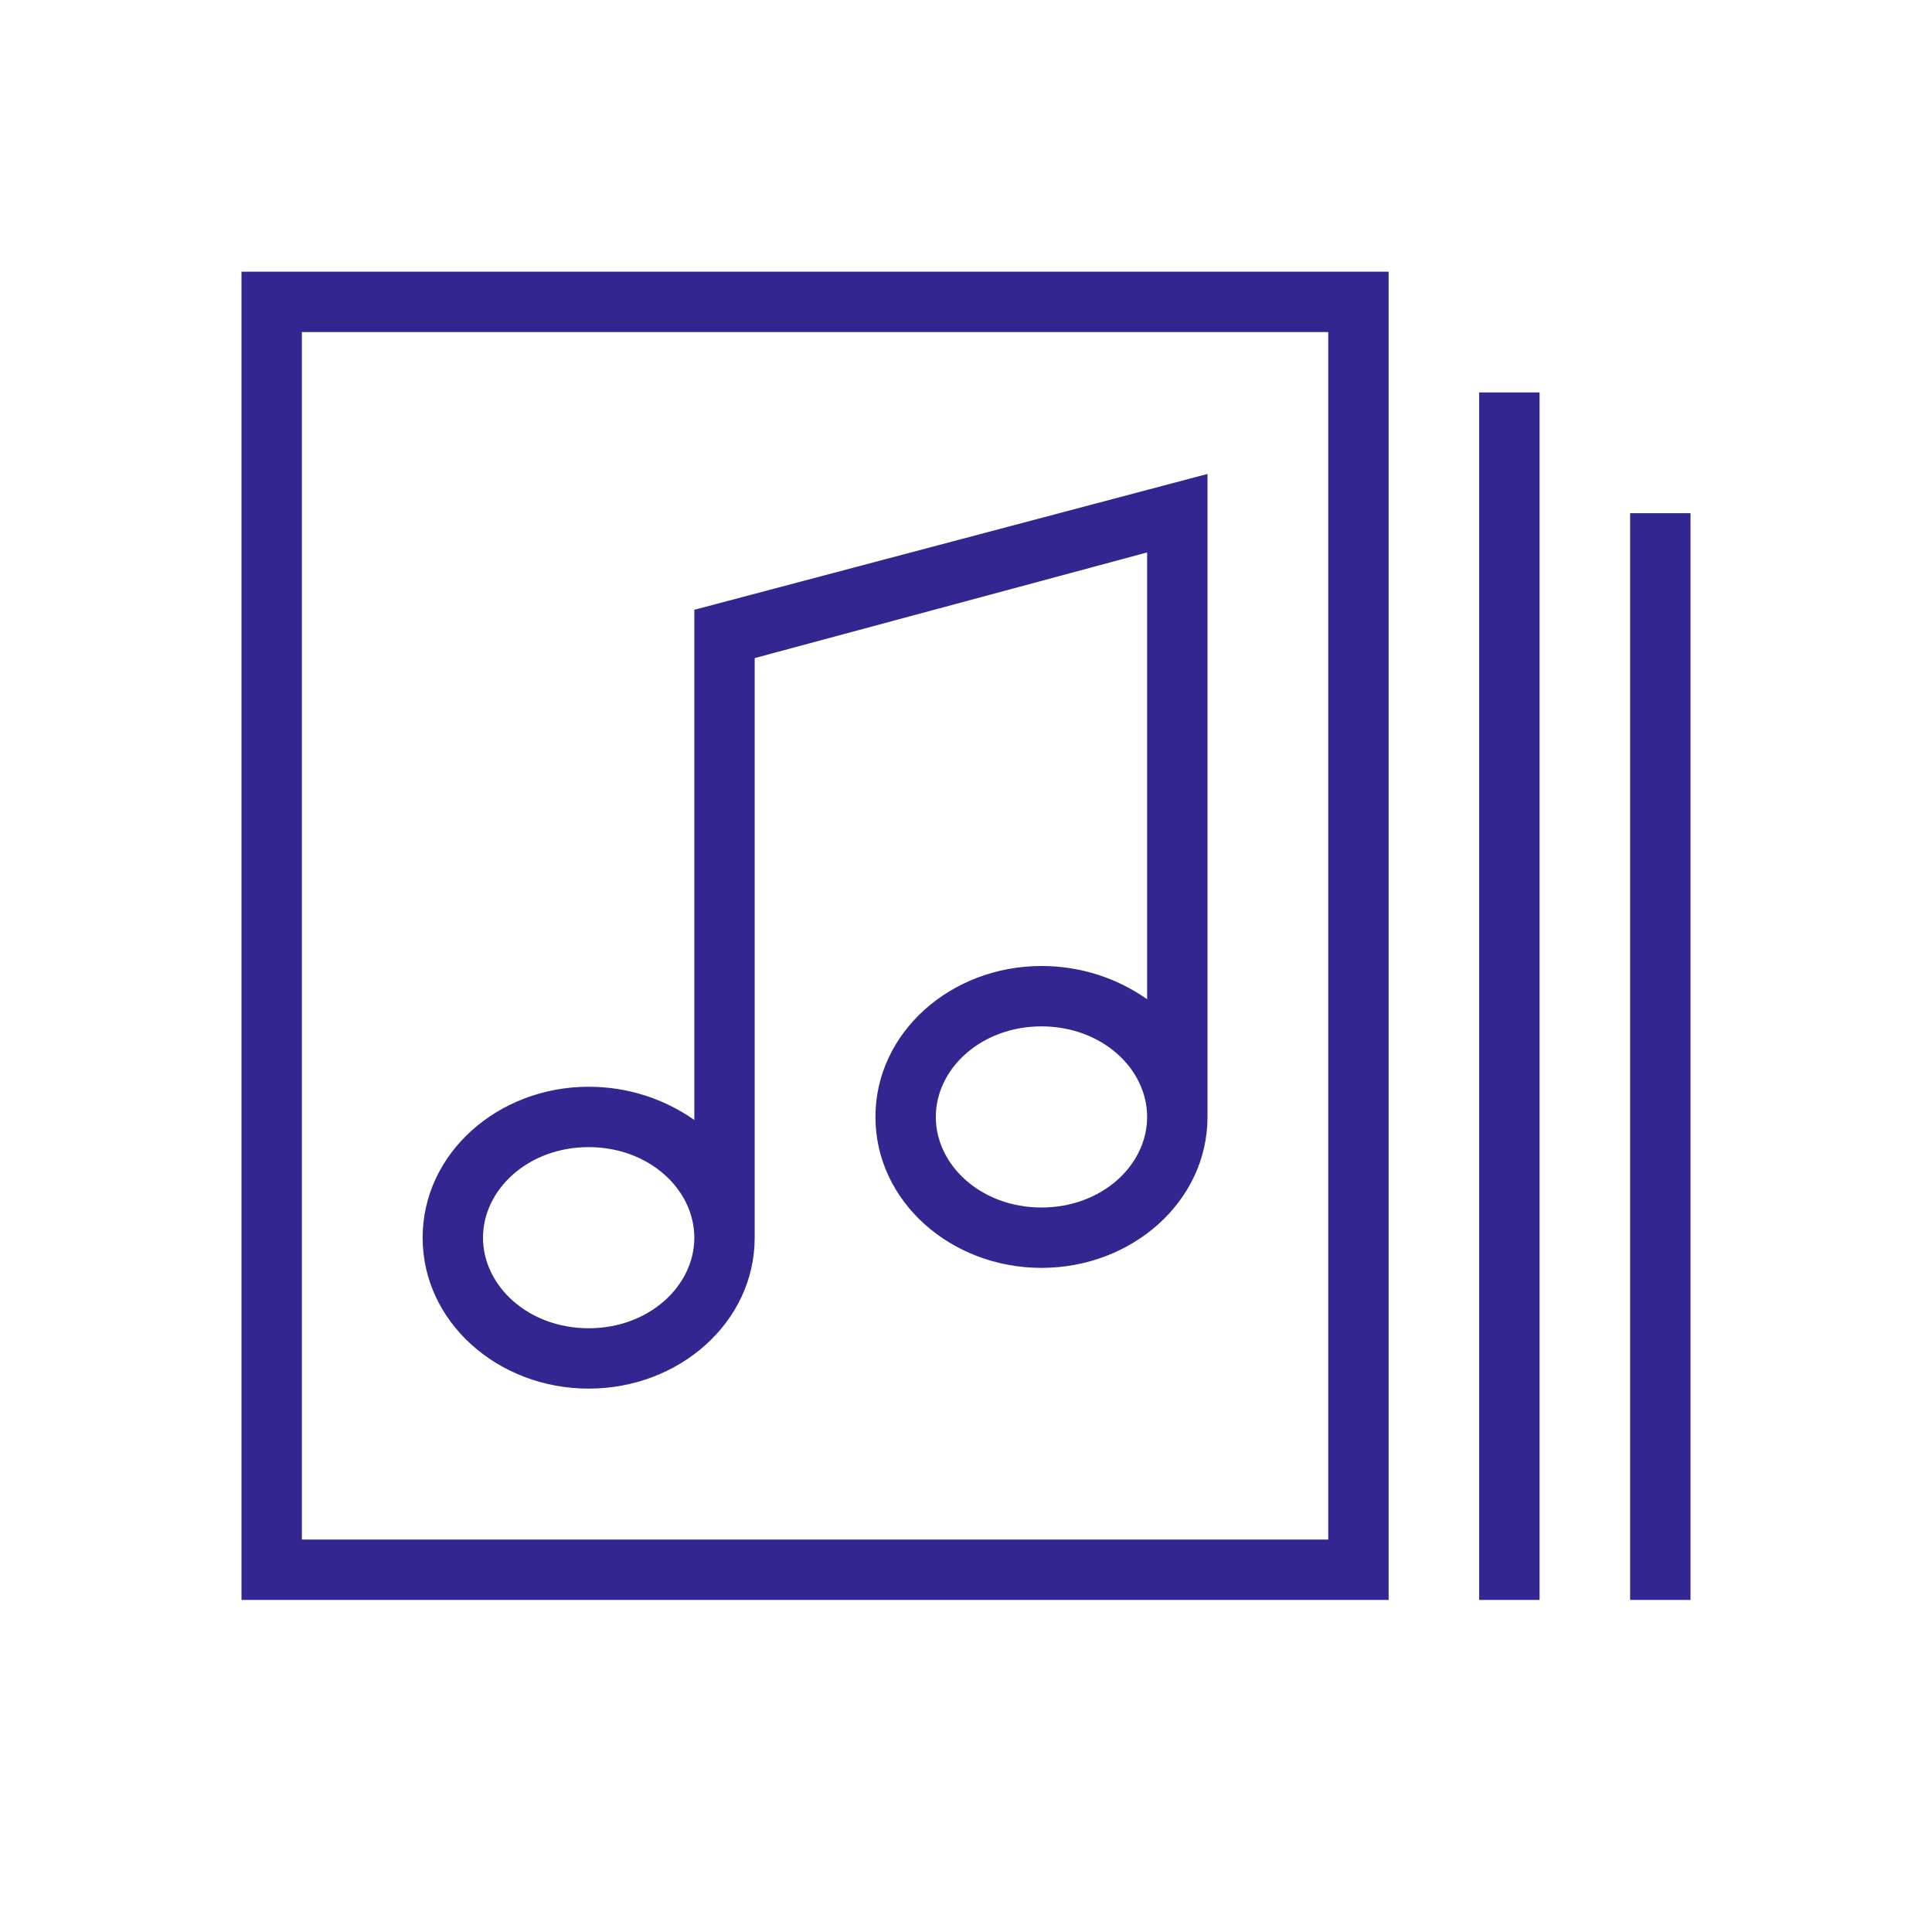 <?xml version="1.0" encoding="utf-8"?>
<!-- Generator: Adobe Illustrator 25.2.1, SVG Export Plug-In . SVG Version: 6.00 Build 0)  -->
<svg version="1.1" id="Layer_1" xmlns="http://www.w3.org/2000/svg" xmlns:xlink="http://www.w3.org/1999/xlink" x="0px" y="0px"
	 viewBox="0 0 64 64" style="enable-background:new 0 0 64 64;" xml:space="preserve">
<style type="text/css">
	.st0{fill:#322790;}
</style>
<g id="Exclusive-Business-Channels">
	<g id="Group-10" transform="translate(8, 9)">
		<path id="Stroke-1" class="st0" d="M38,0H0v44h38V0z M36,2v40H2V2H36z"/>
		<polygon id="Stroke-2" class="st0" points="43,4 43,44 41,44 41,4 		"/>
		<polygon id="Stroke-3" class="st0" points="48,8 48,44 46,44 46,8 		"/>
		<path id="Combined-Shape" class="st0" d="M32,6.7V28c0,2.8-2.5,5-5.5,5S21,30.8,21,28s2.5-5,5.5-5c1.3,0,2.5,0.4,3.5,1.1l0-14.8
			l-13,3.5V32c0,2.8-2.5,5-5.5,5S6,34.8,6,32s2.5-5,5.5-5c1.3,0,2.5,0.4,3.5,1.1l0-16.9L32,6.7z M11.5,29c-2,0-3.5,1.4-3.5,3
			c0,1.6,1.5,3,3.5,3s3.5-1.4,3.5-3C15,30.4,13.5,29,11.5,29z M26.5,25c-2,0-3.5,1.4-3.5,3s1.5,3,3.5,3s3.5-1.4,3.5-3
			S28.5,25,26.5,25z"/>
		<g id="Group-9" transform="translate(6, 23)">
		</g>
	</g>
</g>
</svg>

